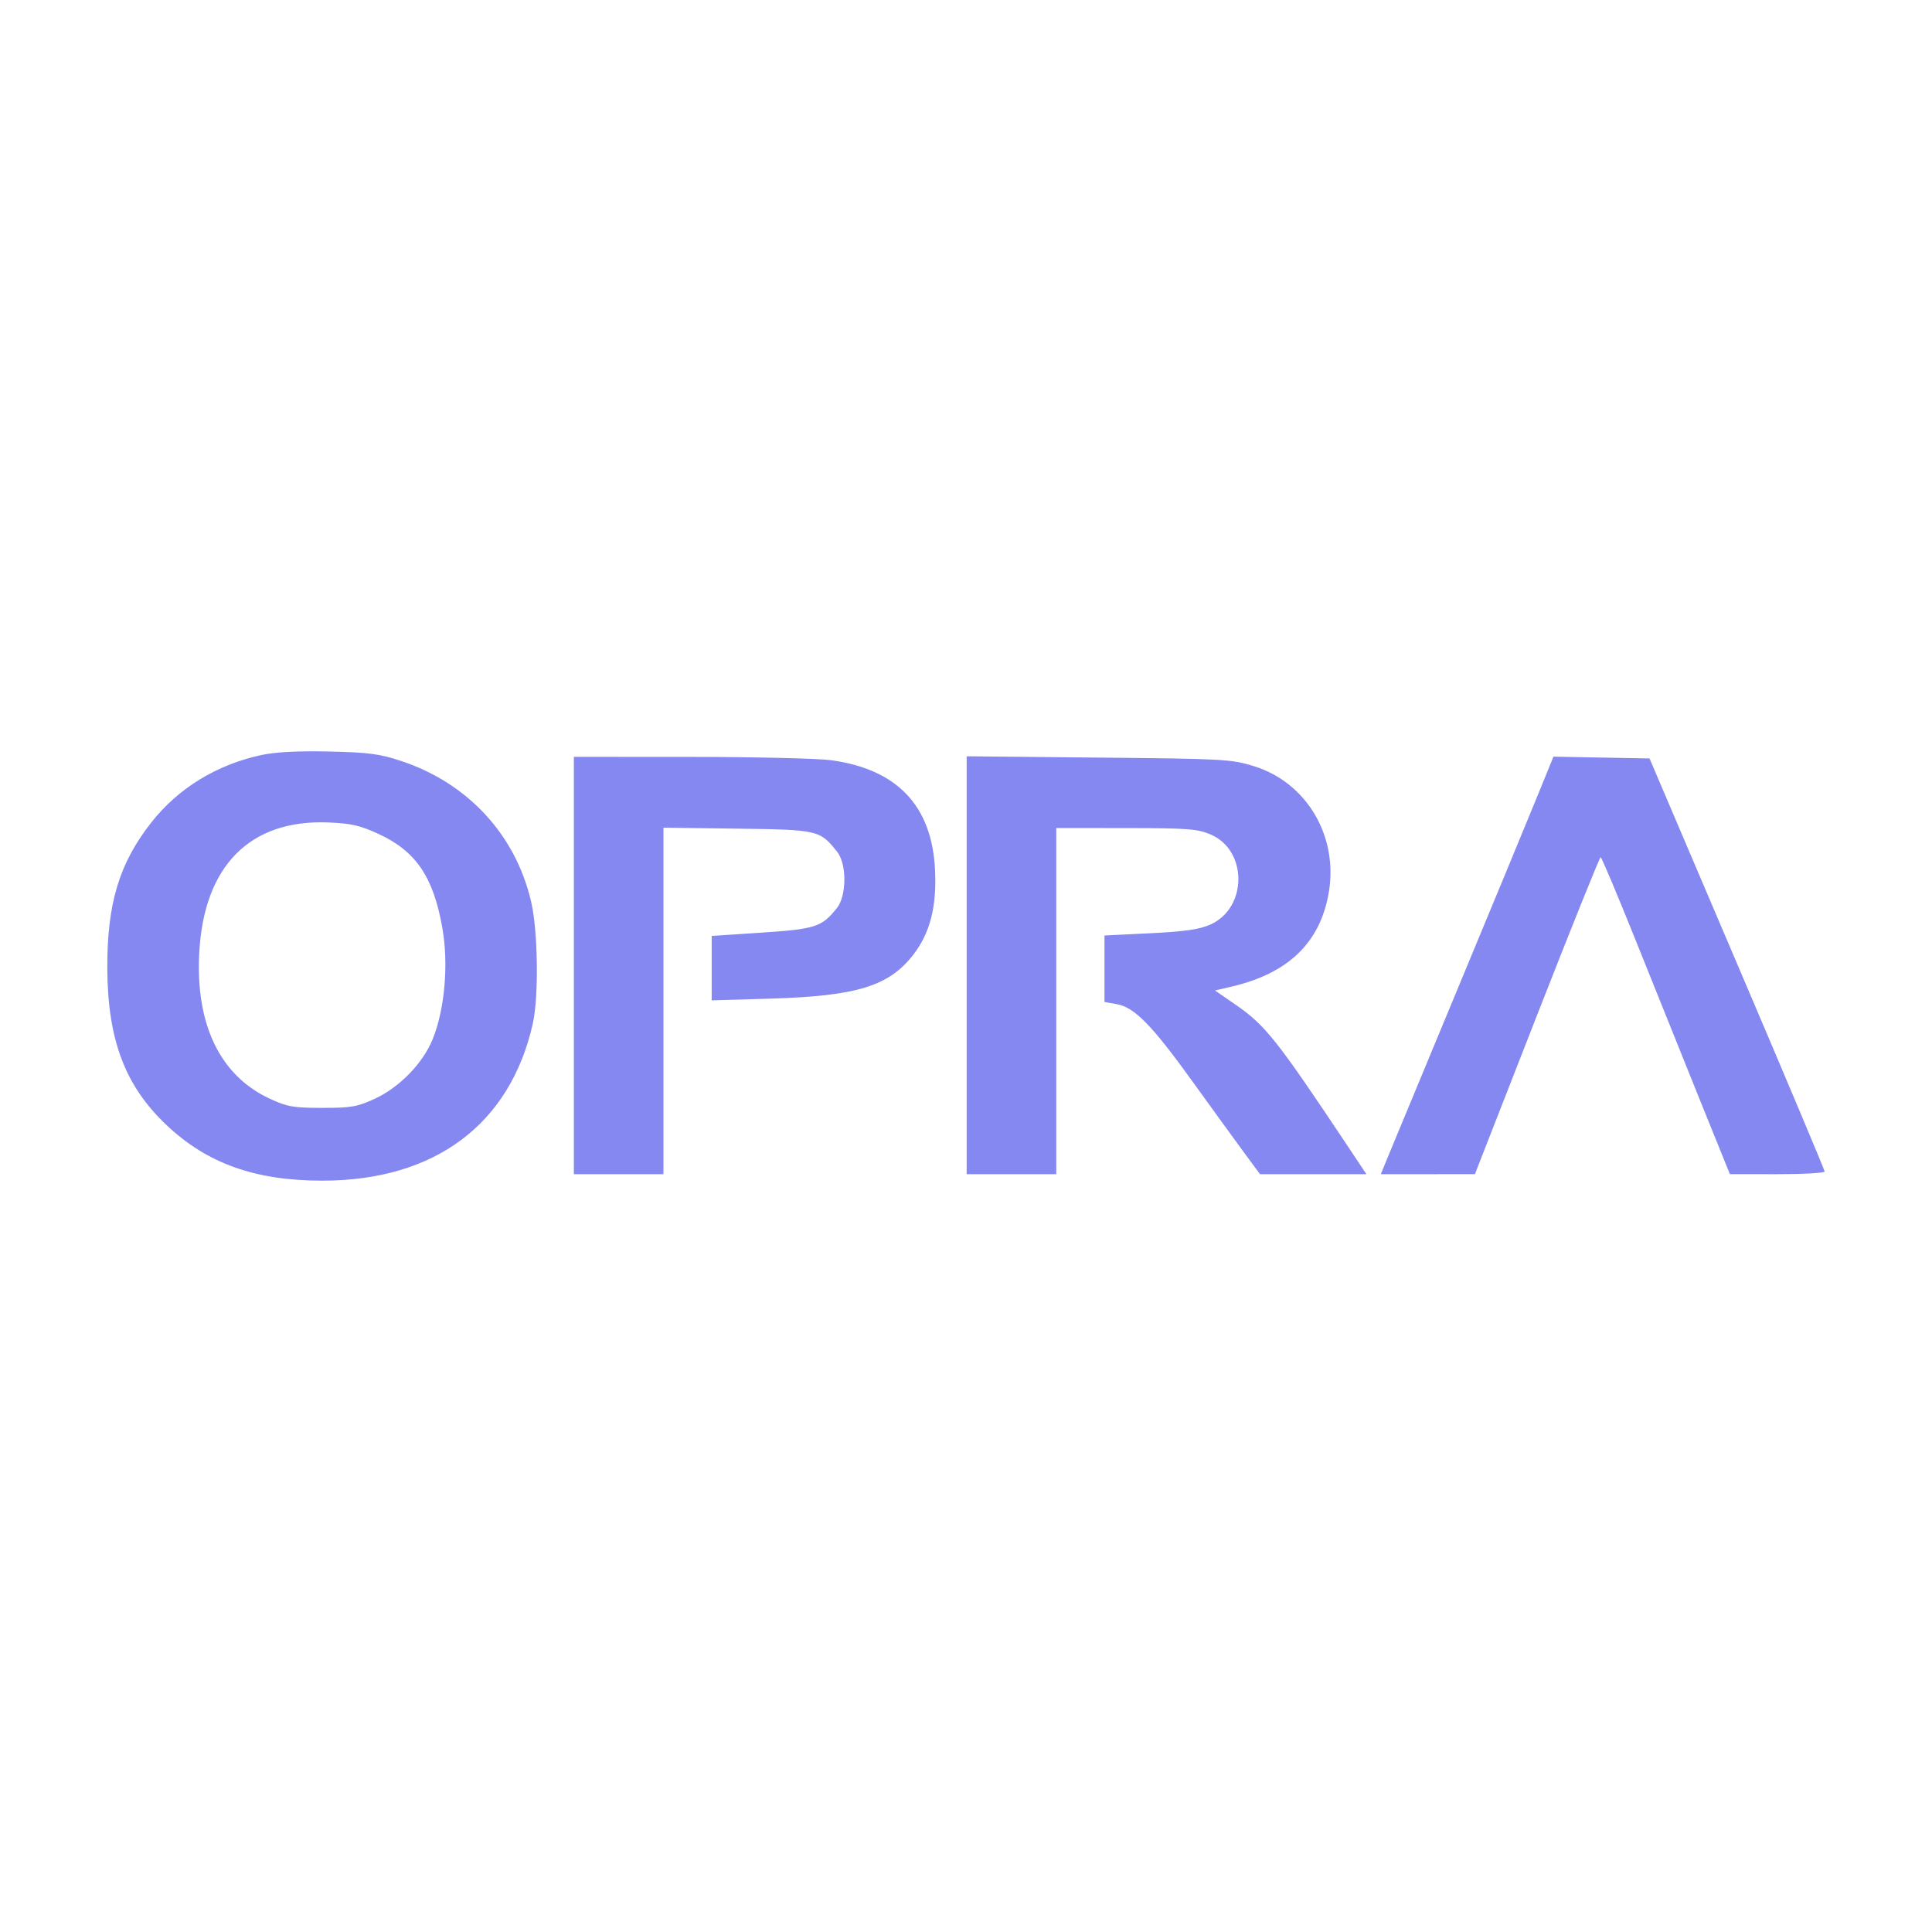 <svg width="64" height="64" viewBox="0 0 64 64" fill="none" xmlns="http://www.w3.org/2000/svg">
    <path fill-rule="evenodd" clip-rule="evenodd"
        d="M8.666 25.01C7.182 25.327 5.905 26.109 5.01 27.248C3.947 28.6 3.544 29.942 3.555 32.091C3.567 34.452 4.147 35.978 5.522 37.275C6.868 38.545 8.459 39.111 10.678 39.111C14.401 39.111 16.898 37.248 17.649 33.913C17.849 33.022 17.823 30.876 17.6 29.894C17.093 27.668 15.506 25.943 13.29 25.209C12.575 24.972 12.214 24.925 10.906 24.895C9.874 24.872 9.135 24.91 8.666 25.01ZM19.01 31.984V38.897H20.494H21.978V33.157V27.417L24.424 27.45C27.106 27.485 27.161 27.498 27.734 28.219C28.054 28.621 28.049 29.673 27.724 30.08C27.226 30.707 27.014 30.776 25.237 30.894L23.576 31.004V32.071V33.138L25.545 33.08C28.382 32.995 29.446 32.667 30.252 31.629C30.811 30.907 31.035 30.034 30.974 28.805C30.869 26.686 29.71 25.473 27.514 25.181C27.074 25.123 24.981 25.074 22.863 25.073L19.01 25.071V31.984ZM32.022 31.975V38.897H33.506H34.99V33.163V27.429L37.301 27.431C39.344 27.433 39.67 27.458 40.102 27.642C41.335 28.167 41.328 30.081 40.091 30.629C39.729 30.789 39.246 30.859 38.1 30.915L36.588 30.989V32.091V33.192L36.998 33.265C37.579 33.367 38.164 33.964 39.499 35.82C40.127 36.691 40.888 37.74 41.19 38.151L41.74 38.897H43.502H45.264L44.675 38.012C42.287 34.428 41.922 33.967 40.925 33.278L40.249 32.811L40.787 32.686C42.678 32.245 43.732 31.227 44.017 29.569C44.337 27.699 43.286 25.922 41.539 25.381C40.79 25.149 40.555 25.136 36.388 25.096L32.022 25.053V31.975ZM50.88 26.488C50.561 27.271 49.368 30.154 48.229 32.895C47.089 35.636 46.064 38.108 45.949 38.388L45.741 38.897L47.3 38.896L48.858 38.895L50.911 33.644C52.041 30.756 52.991 28.395 53.023 28.396C53.055 28.397 53.588 29.663 54.208 31.209C54.828 32.755 55.778 35.117 56.319 36.458L57.305 38.895L58.874 38.896C59.737 38.896 60.444 38.857 60.444 38.809C60.444 38.76 59.139 35.661 57.543 31.923L54.643 25.125L53.052 25.095L51.461 25.065L50.88 26.488ZM12.546 27.628C13.78 28.199 14.356 29.049 14.653 30.738C14.864 31.937 14.735 33.423 14.336 34.417C14.014 35.218 13.235 36.02 12.413 36.399C11.839 36.664 11.634 36.7 10.678 36.7C9.721 36.7 9.517 36.664 8.943 36.399C7.293 35.638 6.472 33.941 6.601 31.555C6.755 28.684 8.28 27.143 10.867 27.245C11.637 27.276 11.927 27.342 12.546 27.628Z"
        fill="#8488F0" />
</svg>
